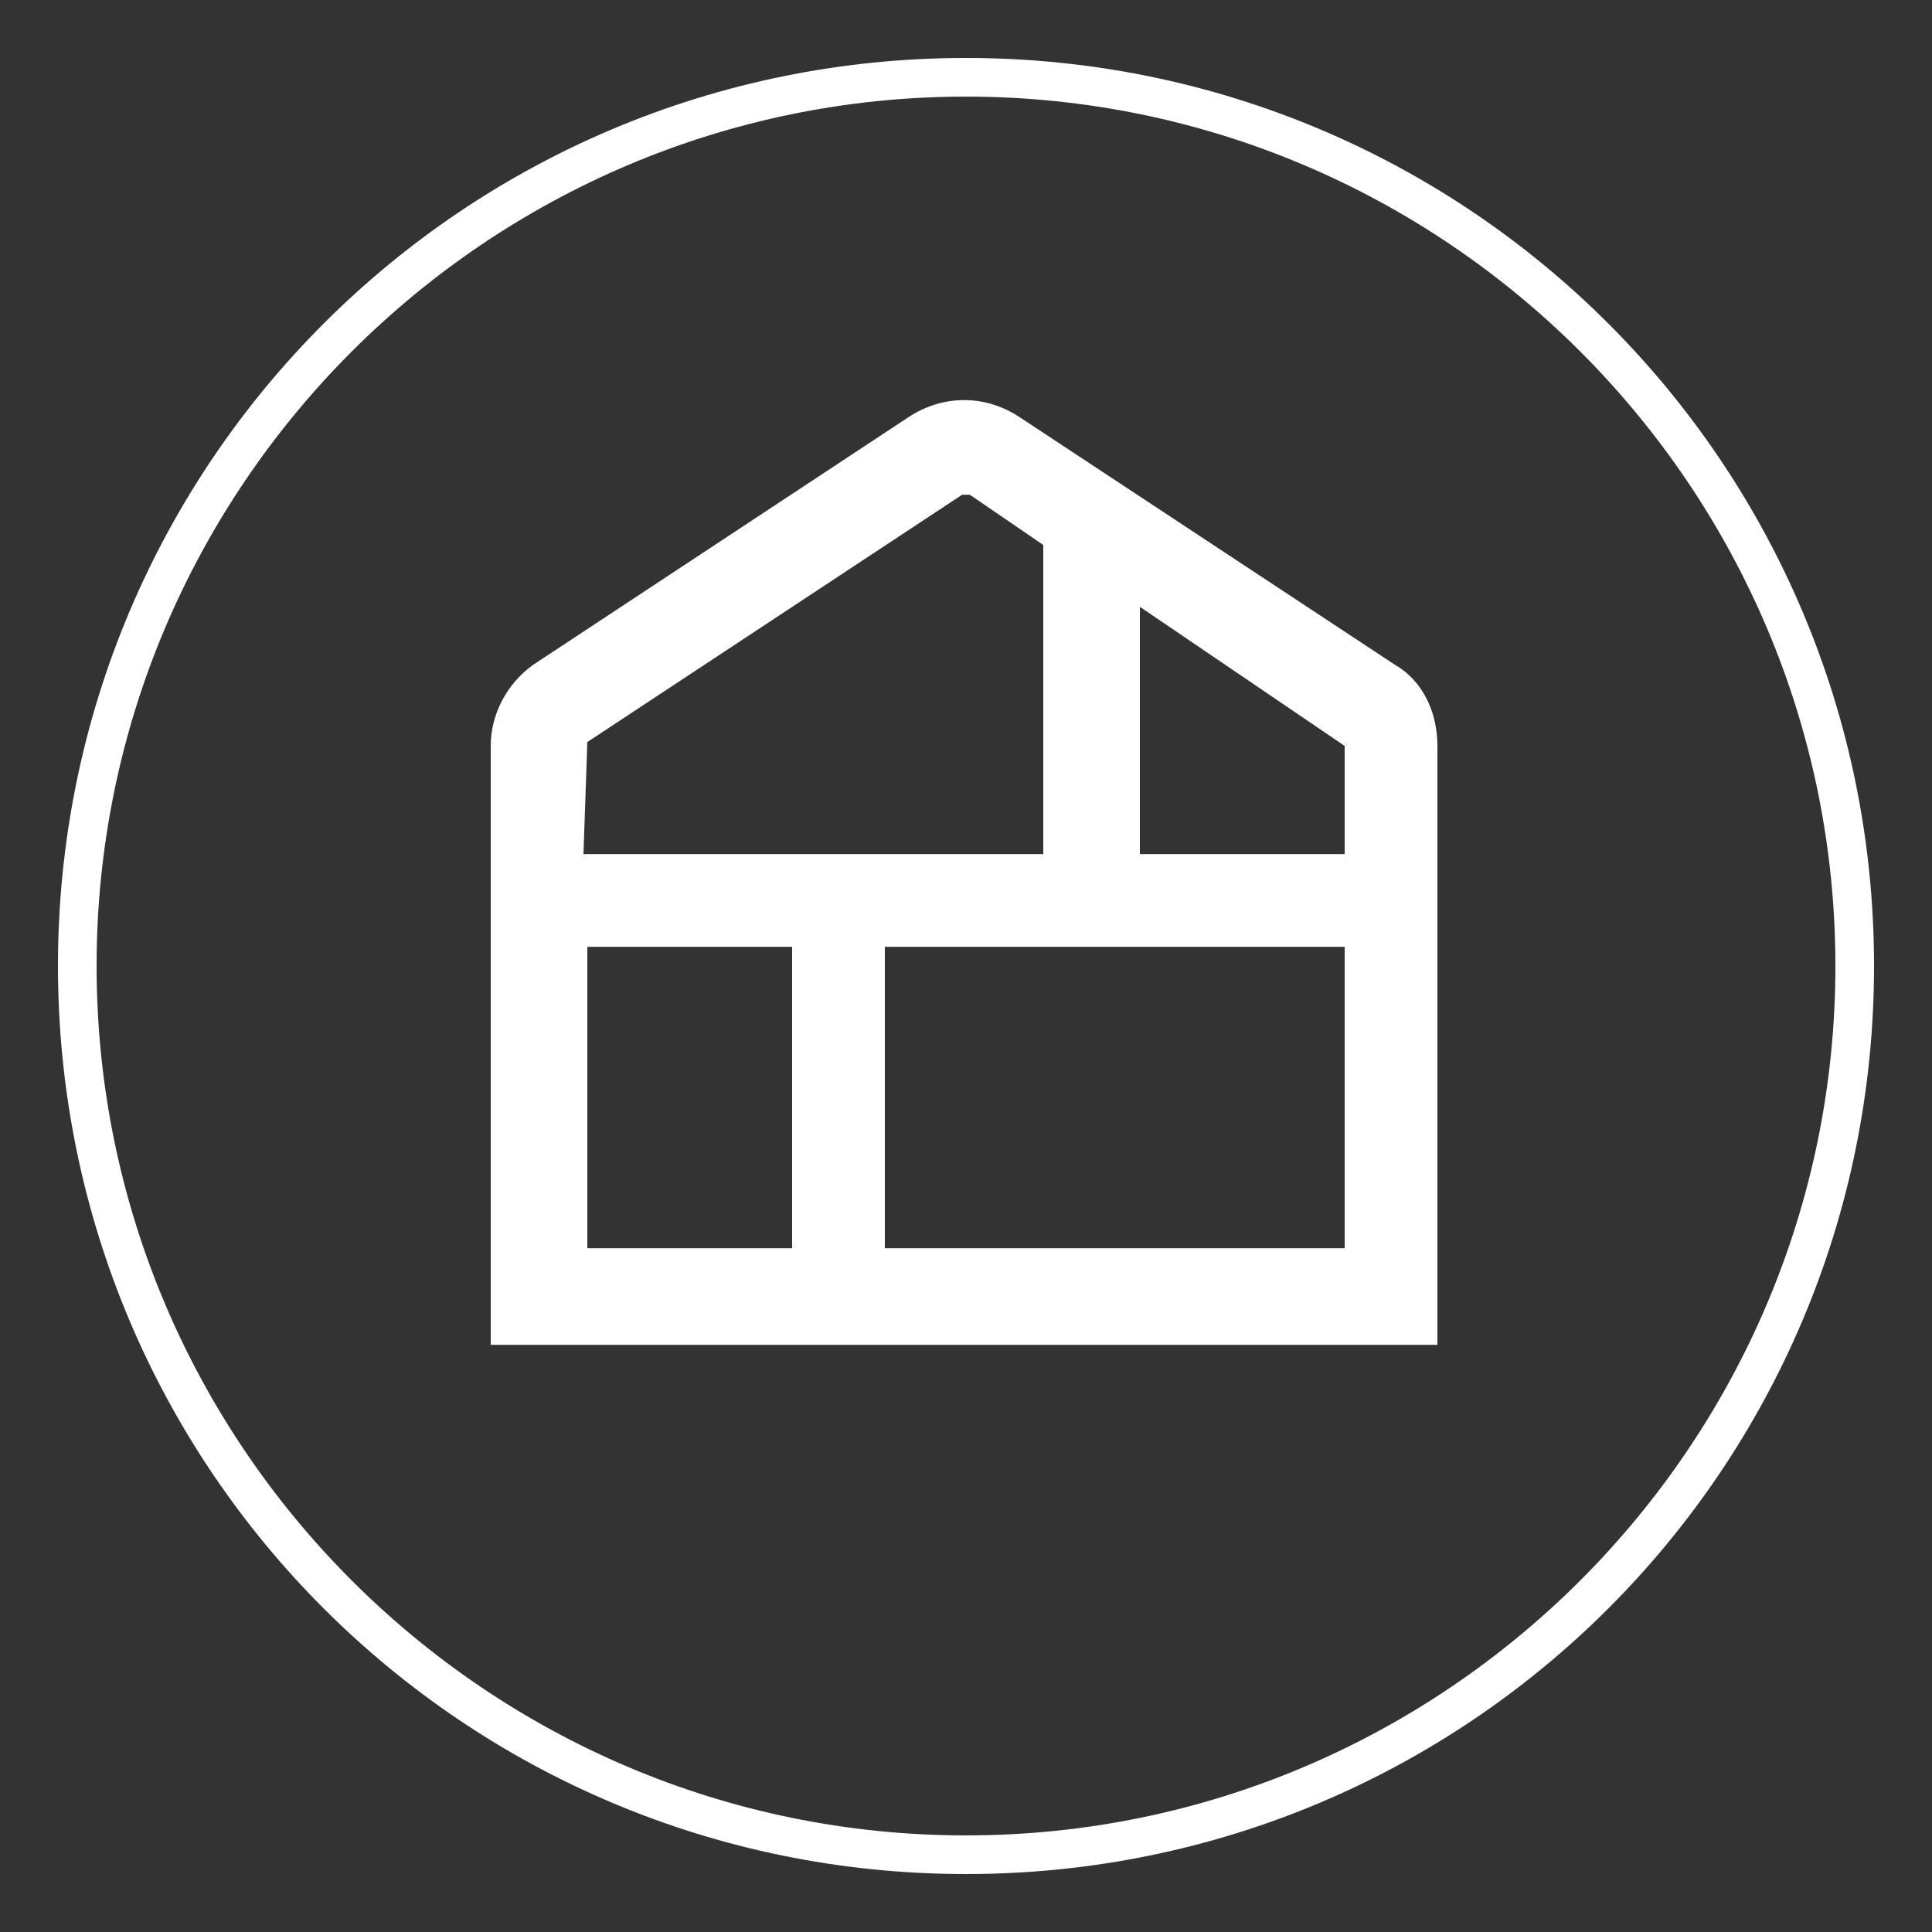 <?xml version="1.0" encoding="utf-8"?>
<!-- Generator: Adobe Illustrator 25.4.1, SVG Export Plug-In . SVG Version: 6.00 Build 0)  -->
<svg version="1.1" id="圖層_1" xmlns="http://www.w3.org/2000/svg" xmlns:xlink="http://www.w3.org/1999/xlink" x="0px" y="0px"
	 viewBox="0 0 50 50" style="enable-background:new 0 0 50 50;" xml:space="preserve">
<rect x="0" y="0" width="50" height="50" fill="#333333" stroke="none"/>
<style type="text/css">
	.st0{fill:#FFFFFF;}
</style>
<g id="Group_530" transform="translate(-5751 -494.996)">
	<g id="Ellipse_1" transform="translate(5751 494.996)">
		<path class="st0" d="M25,48.5C12,48.5,1.5,38,1.5,25S12,1.5,25,1.5S48.5,12,48.5,25S38,48.5,25,48.5z M25,2.5
			C12.6,2.5,2.5,12.6,2.5,25c0,12.4,10.1,22.5,22.5,22.5c12.4,0,22.5-10.1,22.5-22.5C47.5,12.6,37.4,2.5,25,2.5z"/>
	</g>
	<path id="Path_34" class="st0" d="M5763.7,527.3v2.5h24.5v-15.5c0-0.9-0.4-1.7-1.1-2.1l-9.7-6.4c-0.9-0.6-2-0.6-2.9,0l-9.7,6.4
		c-0.7,0.5-1.1,1.3-1.1,2.1L5763.7,527.3z M5770.3,527.3h-4.1v-7.8h5.3v7.8H5770.3z M5781.7,527.3h-7.8v-7.8h11.9v7.8H5781.7z
		 M5785.8,514.3v2.8h-5.3v-6.4L5785.8,514.3L5785.8,514.3C5785.8,514.2,5785.8,514.3,5785.8,514.3L5785.8,514.3z M5766.2,514.2
		l9.7-6.4c0.1,0,0.1,0,0.2,0l1.9,1.3v8h-11.9L5766.2,514.2C5766.2,514.3,5766.2,514.2,5766.2,514.2L5766.2,514.2z"/>
</g>
</svg>

